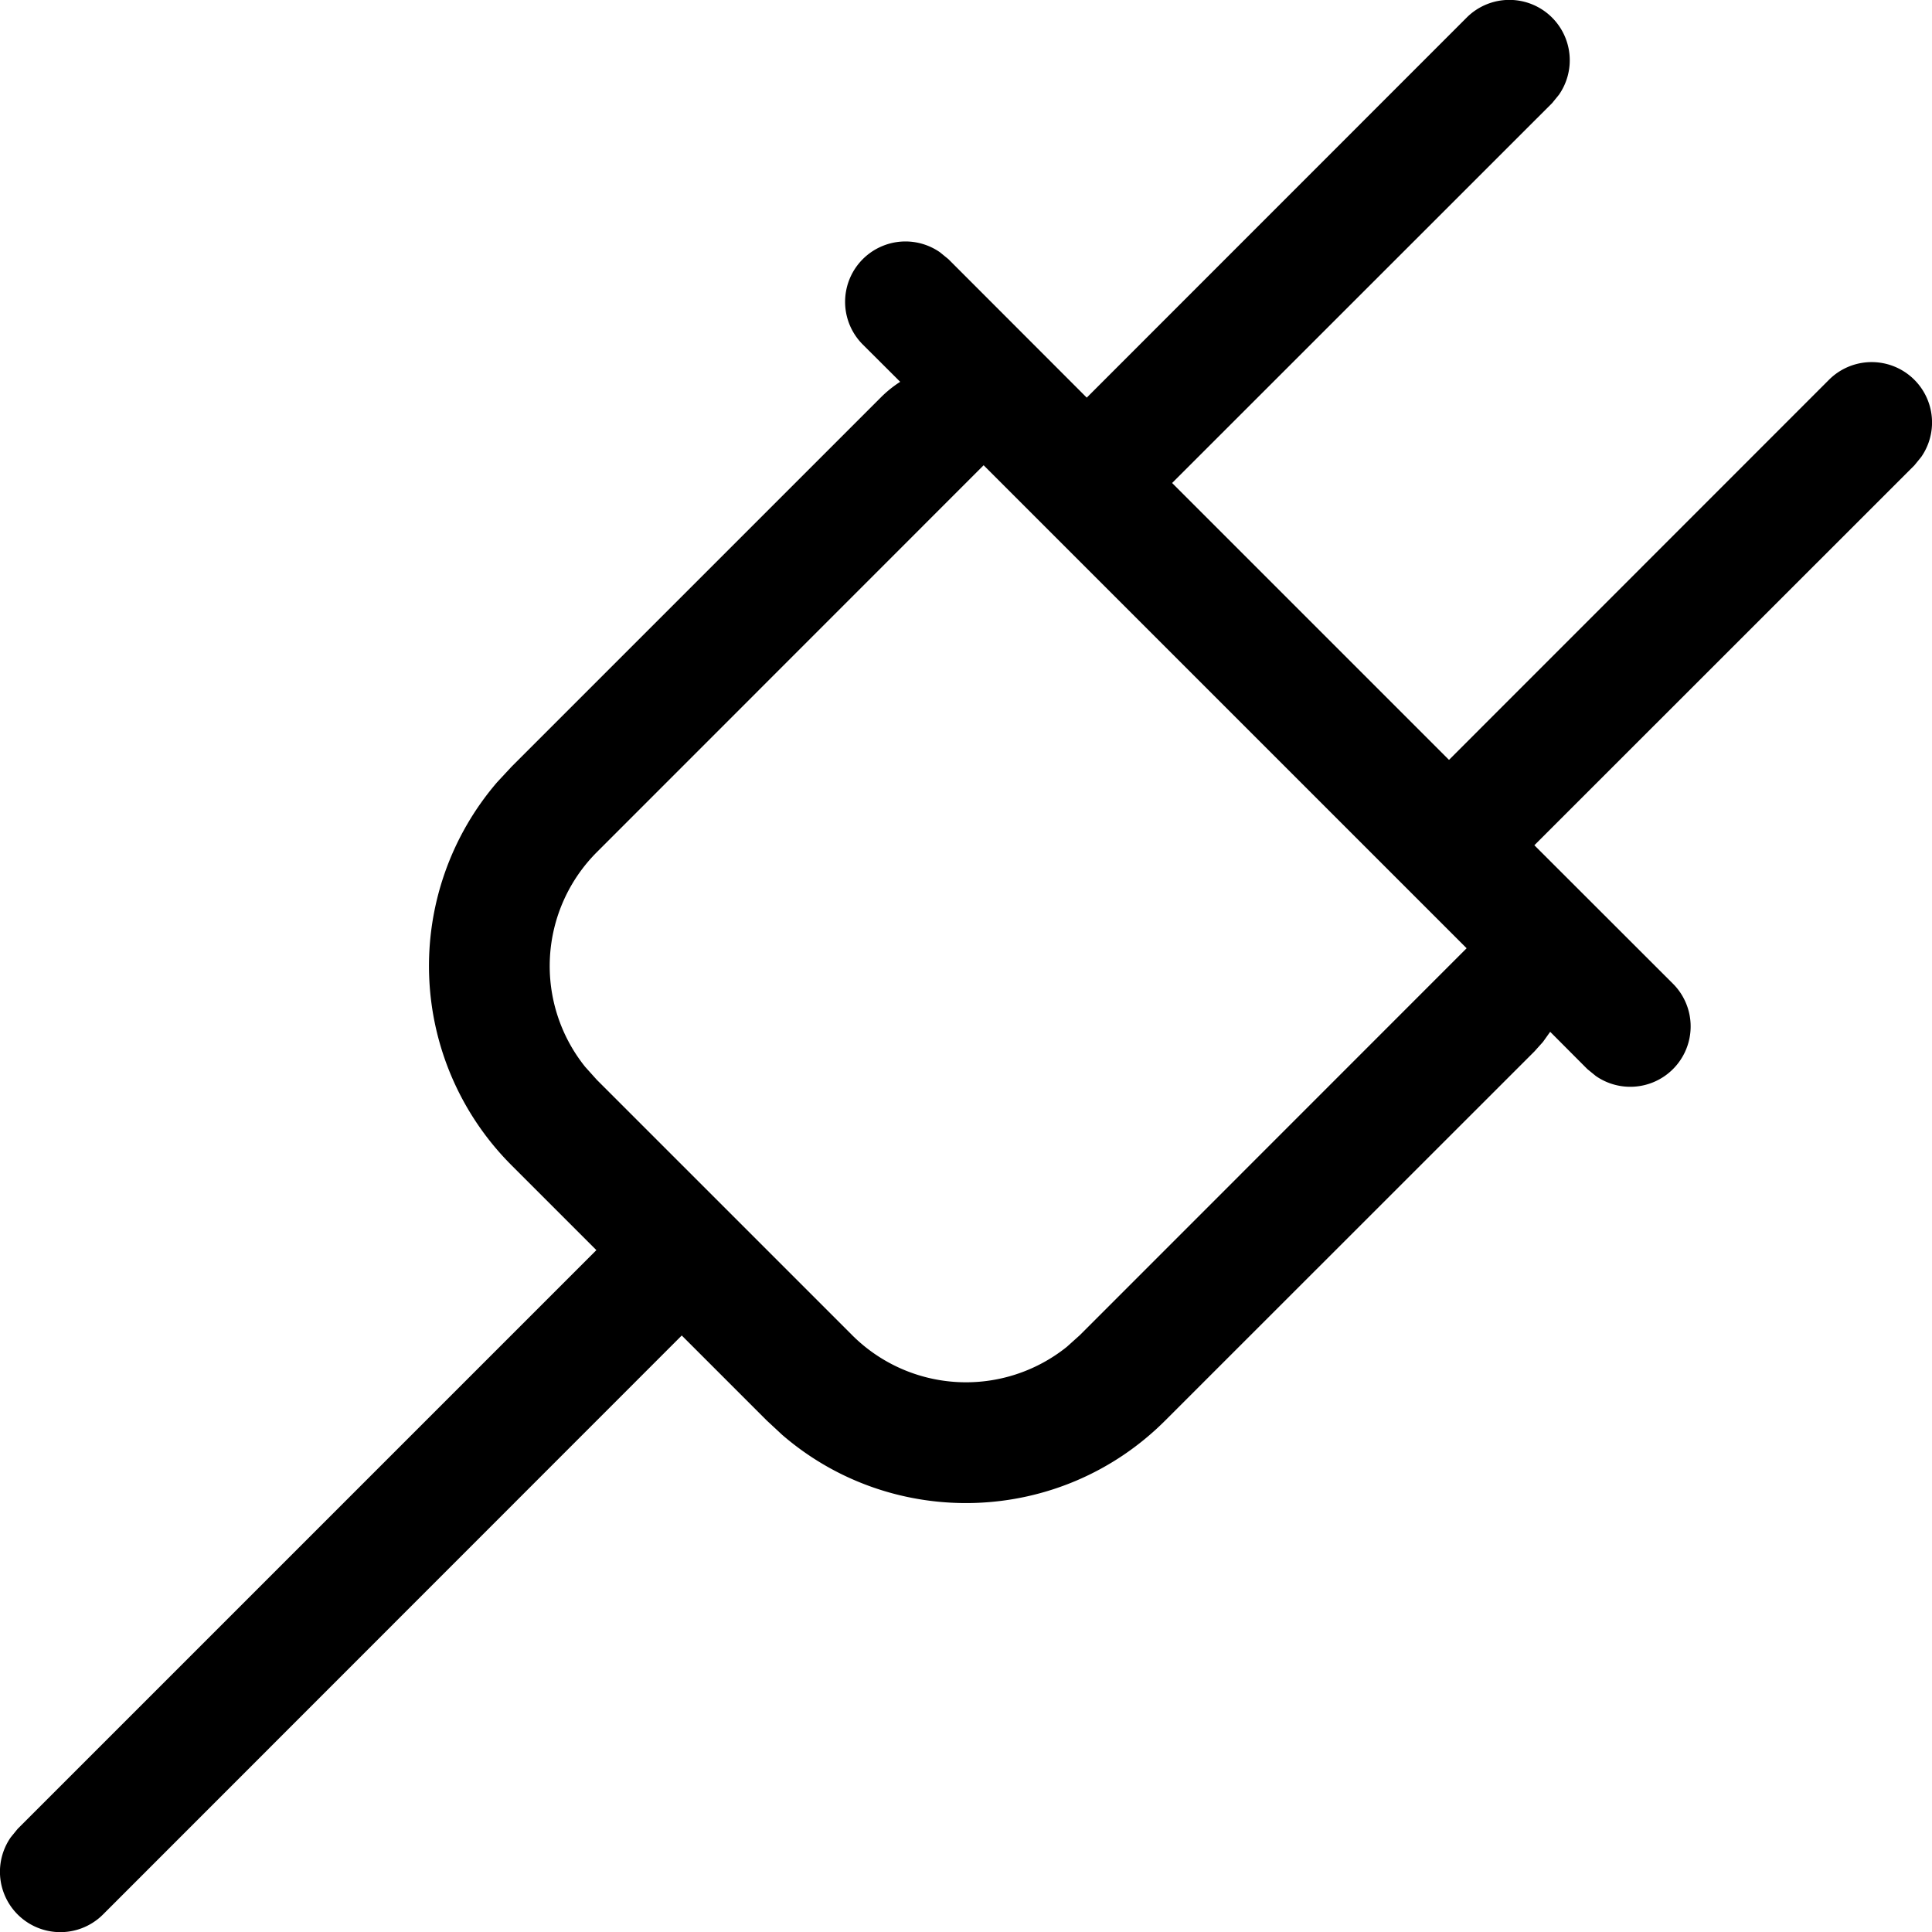 <svg xmlns="http://www.w3.org/2000/svg" width="16" height="16" focusable="false" viewBox="0 0 16 16">
  <path fill="currentColor" d="M12.854.146a.5.5 0 01.057.638l-.057.07L9.707 4 12 6.293l3.146-3.147a.5.5 0 01.765.638l-.057.07L12.707 7l1.147 1.146a.5.5 0 01-.638.765l-.07-.057-.308-.309-.06.084-.07.078-3.058 3.057c-.87.87-2.256.91-3.172.119l-.128-.119-.704-.704-4.792 4.794a.5.5 0 01-.765-.638l.057-.07 4.793-4.793-.703-.703a2.334 2.334 0 01-.119-3.172l.119-.128 3.057-3.057a.959.959 0 01.162-.131l-.309-.308a.5.5 0 01.638-.765l.07.057L9 3.293 12.146.146a.5.5 0 01.708 0zM8.146 3.853L4.943 7.057a1.334 1.334 0 00-.097 1.778l.097.108 2.114 2.114a1.334 1.334 0 001.778.097l.108-.097 3.203-3.204-4-4z"/>
</svg>
